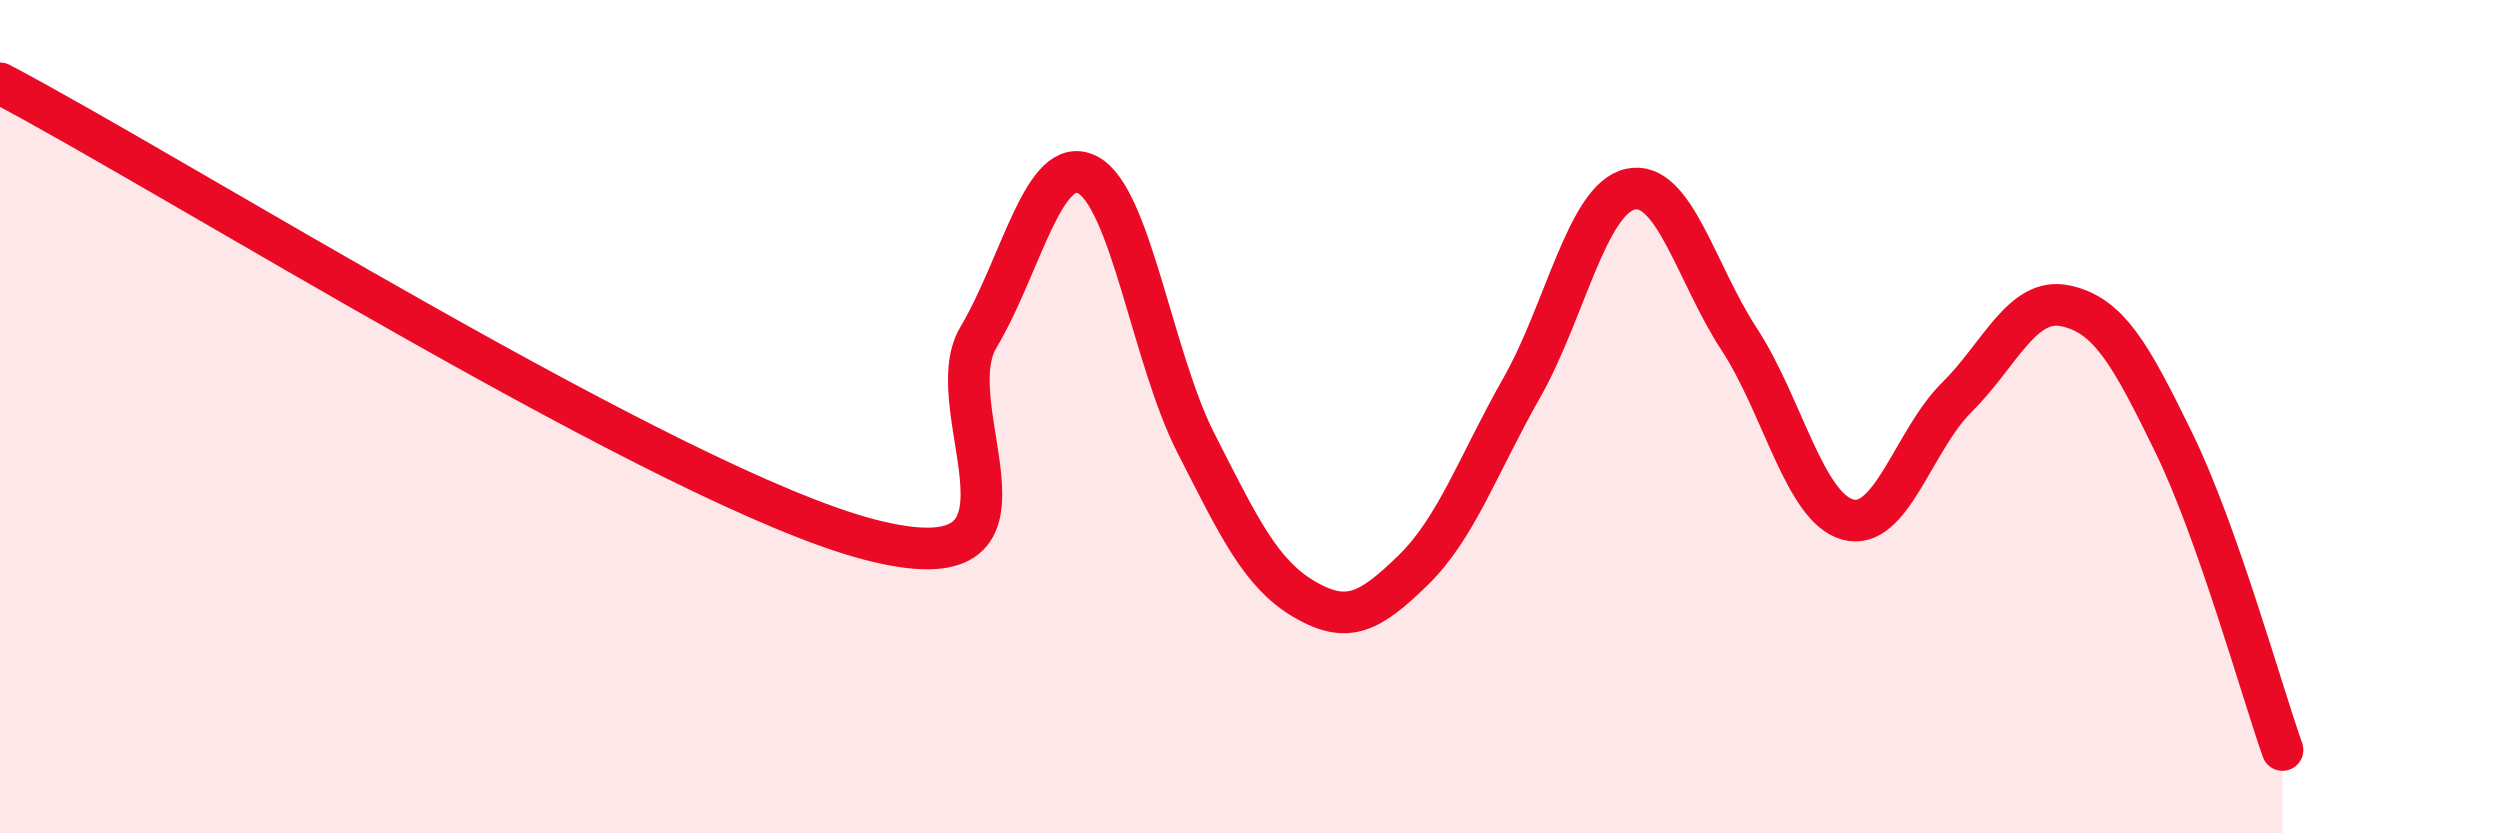 
    <svg width="60" height="20" viewBox="0 0 60 20" xmlns="http://www.w3.org/2000/svg">
      <path
        d="M 0,2 C 4.17,4.19 16.17,11.73 20.87,12.95 C 25.57,14.17 22.44,9.85 23.48,8.1 C 24.52,6.35 25.05,3.68 26.09,4.19 C 27.13,4.7 27.66,8.59 28.7,10.63 C 29.74,12.67 30.26,13.77 31.3,14.38 C 32.34,14.99 32.87,14.7 33.91,13.69 C 34.95,12.68 35.48,11.14 36.52,9.31 C 37.56,7.48 38.09,4.77 39.13,4.54 C 40.17,4.31 40.7,6.55 41.74,8.14 C 42.78,9.73 43.31,12.19 44.35,12.47 C 45.39,12.75 45.92,10.57 46.96,9.54 C 48,8.51 48.53,7.12 49.57,7.34 C 50.61,7.56 51.13,8.49 52.17,10.62 C 53.21,12.75 54.26,16.52 54.78,18L54.78 20L0 20Z"
        fill="#EB0A25"
        opacity="0.1"
        stroke-linecap="round"
        stroke-linejoin="round"
      />
      <path
        d="M 0,2 C 4.17,4.19 16.17,11.73 20.87,12.95 C 25.57,14.17 22.44,9.85 23.48,8.1 C 24.52,6.35 25.05,3.68 26.09,4.19 C 27.13,4.7 27.66,8.59 28.7,10.63 C 29.74,12.67 30.26,13.77 31.3,14.38 C 32.34,14.99 32.87,14.7 33.91,13.69 C 34.95,12.68 35.48,11.14 36.52,9.31 C 37.56,7.48 38.09,4.77 39.13,4.54 C 40.17,4.31 40.7,6.55 41.74,8.14 C 42.78,9.73 43.31,12.19 44.35,12.47 C 45.39,12.75 45.92,10.57 46.96,9.54 C 48,8.51 48.53,7.12 49.57,7.34 C 50.61,7.56 51.13,8.49 52.17,10.62 C 53.21,12.75 54.26,16.52 54.78,18"
        stroke="#EB0A25"
        stroke-width="1"
        fill="none"
        stroke-linecap="round"
        stroke-linejoin="round"
      />
    </svg>
  